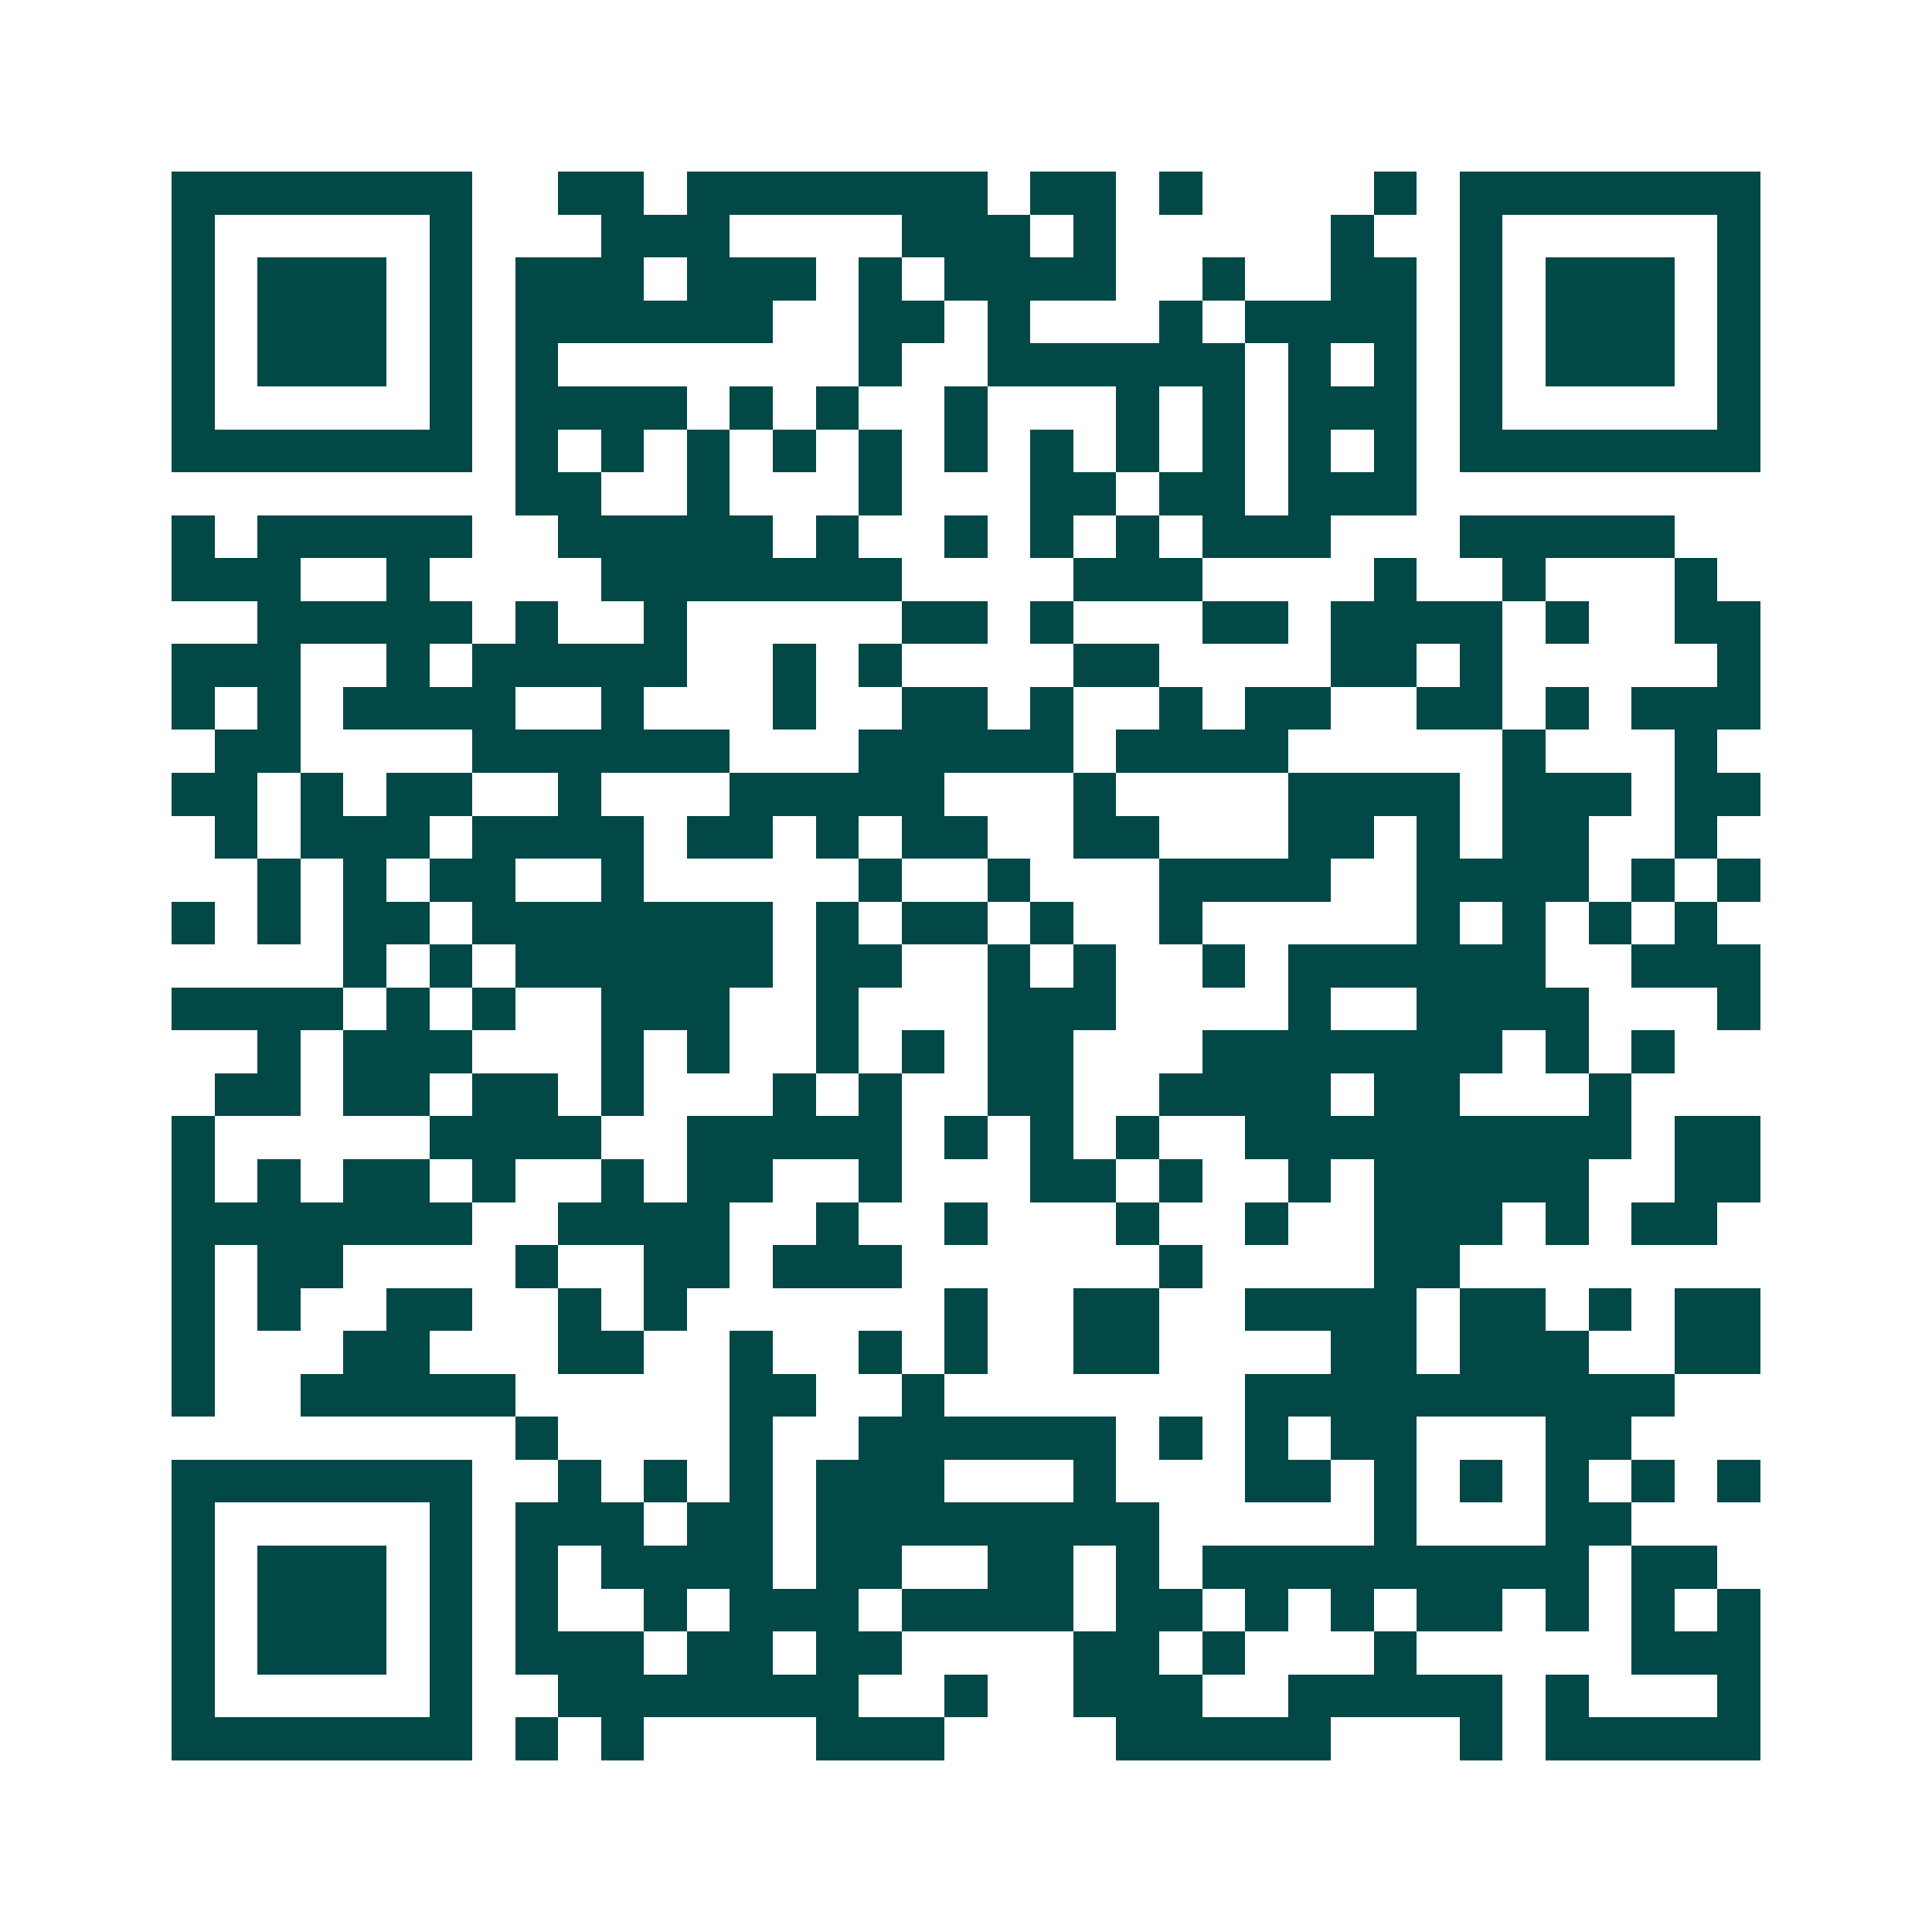 <svg xmlns="http://www.w3.org/2000/svg" width="200" height="200" viewBox="0 0 45 45" shape-rendering="crispEdges"><path fill="#ffffff" d="M0 0h45v45H0z"/><path stroke="#014847" d="M4 4.5h7m2 0h2m1 0h7m1 0h2m1 0h1m4 0h1m1 0h7M4 5.5h1m5 0h1m3 0h3m4 0h3m1 0h1m5 0h1m2 0h1m5 0h1M4 6.5h1m1 0h3m1 0h1m1 0h3m1 0h3m1 0h1m1 0h4m2 0h1m2 0h2m1 0h1m1 0h3m1 0h1M4 7.5h1m1 0h3m1 0h1m1 0h6m2 0h2m1 0h1m3 0h1m1 0h4m1 0h1m1 0h3m1 0h1M4 8.5h1m1 0h3m1 0h1m1 0h1m7 0h1m2 0h6m1 0h1m1 0h1m1 0h1m1 0h3m1 0h1M4 9.5h1m5 0h1m1 0h4m1 0h1m1 0h1m2 0h1m3 0h1m1 0h1m1 0h3m1 0h1m5 0h1M4 10.5h7m1 0h1m1 0h1m1 0h1m1 0h1m1 0h1m1 0h1m1 0h1m1 0h1m1 0h1m1 0h1m1 0h1m1 0h7M12 11.5h2m2 0h1m3 0h1m3 0h2m1 0h2m1 0h3M4 12.5h1m1 0h5m2 0h5m1 0h1m2 0h1m1 0h1m1 0h1m1 0h3m3 0h5M4 13.5h3m2 0h1m4 0h7m4 0h3m4 0h1m2 0h1m3 0h1M6 14.5h5m1 0h1m2 0h1m5 0h2m1 0h1m3 0h2m1 0h4m1 0h1m2 0h2M4 15.5h3m2 0h1m1 0h5m2 0h1m1 0h1m4 0h2m4 0h2m1 0h1m5 0h1M4 16.5h1m1 0h1m1 0h4m2 0h1m3 0h1m2 0h2m1 0h1m2 0h1m1 0h2m2 0h2m1 0h1m1 0h3M5 17.5h2m4 0h6m3 0h5m1 0h4m5 0h1m3 0h1M4 18.5h2m1 0h1m1 0h2m2 0h1m3 0h5m3 0h1m4 0h4m1 0h3m1 0h2M5 19.5h1m1 0h3m1 0h4m1 0h2m1 0h1m1 0h2m2 0h2m3 0h2m1 0h1m1 0h2m2 0h1M6 20.5h1m1 0h1m1 0h2m2 0h1m5 0h1m2 0h1m3 0h4m2 0h4m1 0h1m1 0h1M4 21.5h1m1 0h1m1 0h2m1 0h7m1 0h1m1 0h2m1 0h1m2 0h1m5 0h1m1 0h1m1 0h1m1 0h1M8 22.5h1m1 0h1m1 0h6m1 0h2m2 0h1m1 0h1m2 0h1m1 0h6m2 0h3M4 23.5h4m1 0h1m1 0h1m2 0h3m2 0h1m3 0h3m4 0h1m2 0h4m3 0h1M6 24.5h1m1 0h3m3 0h1m1 0h1m2 0h1m1 0h1m1 0h2m3 0h7m1 0h1m1 0h1M5 25.5h2m1 0h2m1 0h2m1 0h1m3 0h1m1 0h1m2 0h2m2 0h4m1 0h2m3 0h1M4 26.5h1m5 0h4m2 0h5m1 0h1m1 0h1m1 0h1m2 0h9m1 0h2M4 27.5h1m1 0h1m1 0h2m1 0h1m2 0h1m1 0h2m2 0h1m3 0h2m1 0h1m2 0h1m1 0h5m2 0h2M4 28.5h7m2 0h4m2 0h1m2 0h1m3 0h1m2 0h1m2 0h3m1 0h1m1 0h2M4 29.5h1m1 0h2m4 0h1m2 0h2m1 0h3m6 0h1m4 0h2M4 30.5h1m1 0h1m2 0h2m2 0h1m1 0h1m6 0h1m2 0h2m2 0h4m1 0h2m1 0h1m1 0h2M4 31.5h1m3 0h2m3 0h2m2 0h1m2 0h1m1 0h1m2 0h2m4 0h2m1 0h3m2 0h2M4 32.5h1m2 0h5m5 0h2m2 0h1m7 0h10M12 33.5h1m4 0h1m2 0h6m1 0h1m1 0h1m1 0h2m3 0h2M4 34.5h7m2 0h1m1 0h1m1 0h1m1 0h3m3 0h1m3 0h2m1 0h1m1 0h1m1 0h1m1 0h1m1 0h1M4 35.5h1m5 0h1m1 0h3m1 0h2m1 0h8m5 0h1m3 0h2M4 36.5h1m1 0h3m1 0h1m1 0h1m1 0h4m1 0h2m2 0h2m1 0h1m1 0h9m1 0h2M4 37.5h1m1 0h3m1 0h1m1 0h1m2 0h1m1 0h3m1 0h4m1 0h2m1 0h1m1 0h1m1 0h2m1 0h1m1 0h1m1 0h1M4 38.5h1m1 0h3m1 0h1m1 0h3m1 0h2m1 0h2m4 0h2m1 0h1m3 0h1m5 0h3M4 39.5h1m5 0h1m2 0h7m2 0h1m2 0h3m2 0h5m1 0h1m3 0h1M4 40.5h7m1 0h1m1 0h1m4 0h3m4 0h5m3 0h1m1 0h5"/></svg>
